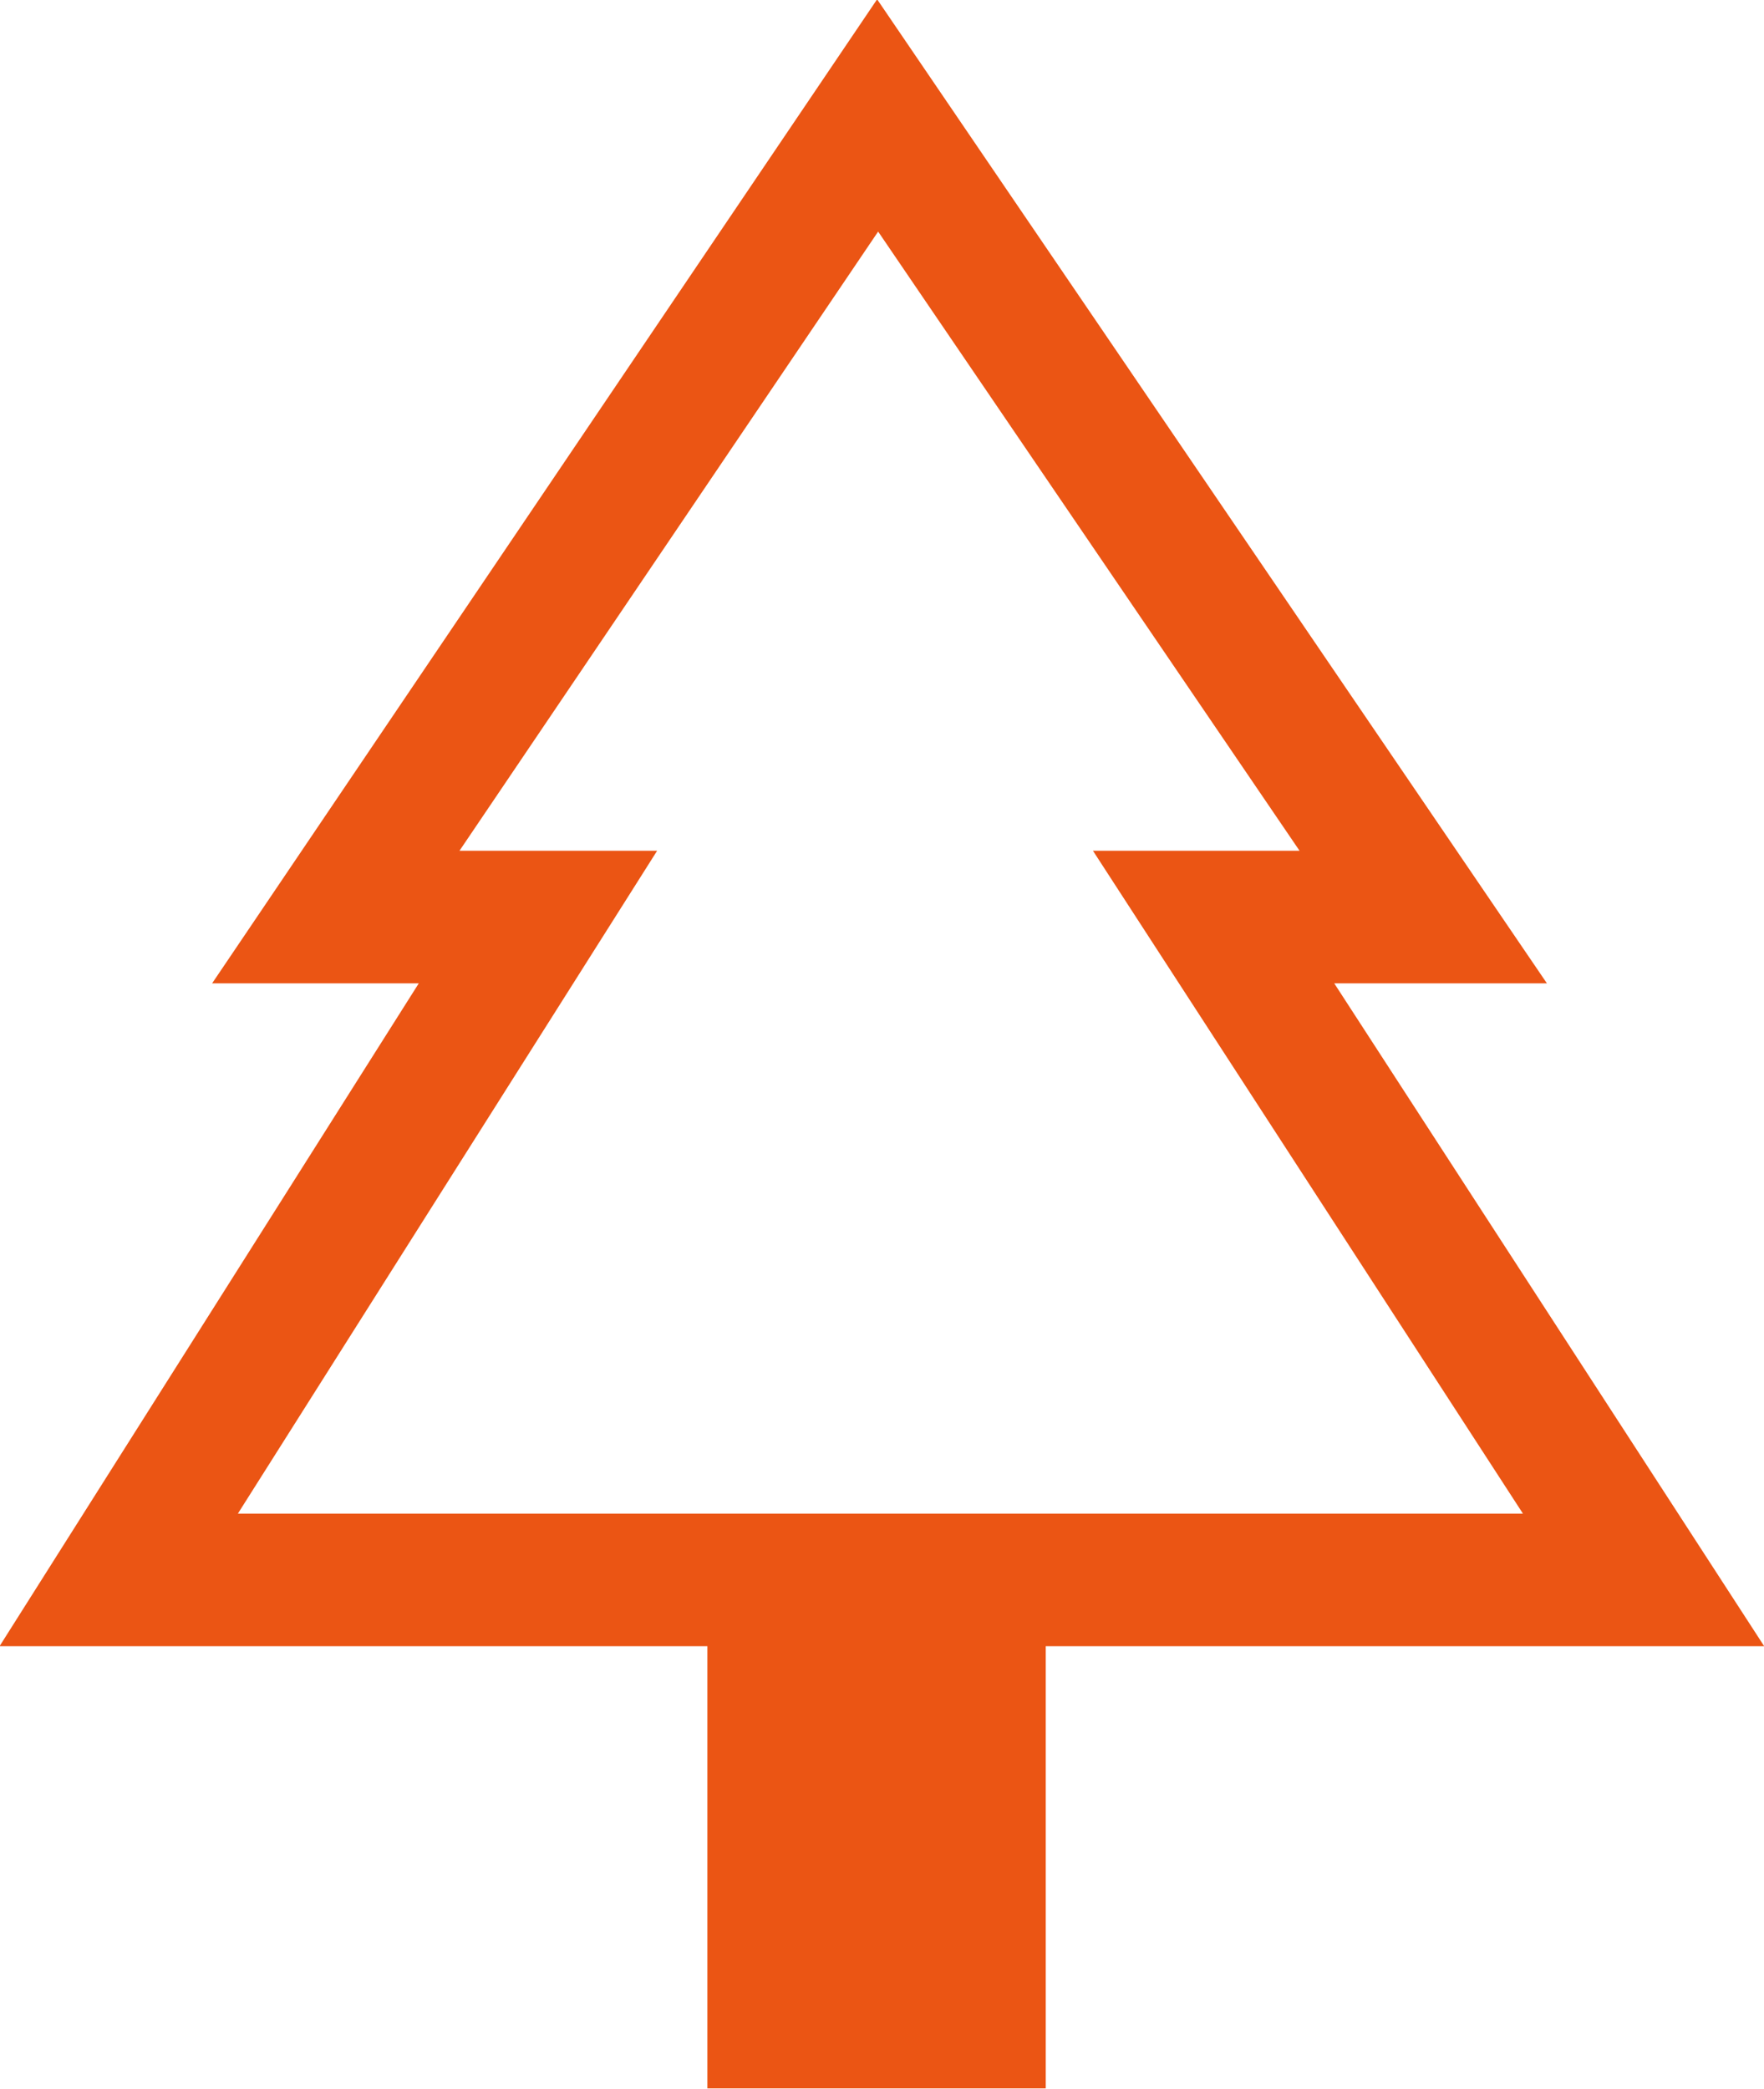 <svg xmlns="http://www.w3.org/2000/svg" width="50.437" height="59.72" viewBox="0 0 50.437 59.72">
  <defs>
    <style>
      .cls-1 {
        fill: #eb5514;
        fill-rule: evenodd;
      }
    </style>
  </defs>
  <path id="icon_pride04" class="cls-1" d="M750.6,3180.64V3168H730.362l11.987-18.95H736.44l19.014-28.13,19.151,28.13h-6.081L780.818,3168H760.275v12.64H750.6Zm-13.424-16.43h36.744l-12.295-18.95h5.907l-12.049-17.7-11.97,17.7h5.651Z" transform="translate(-730.375 -3120.94)"/>
</svg>
